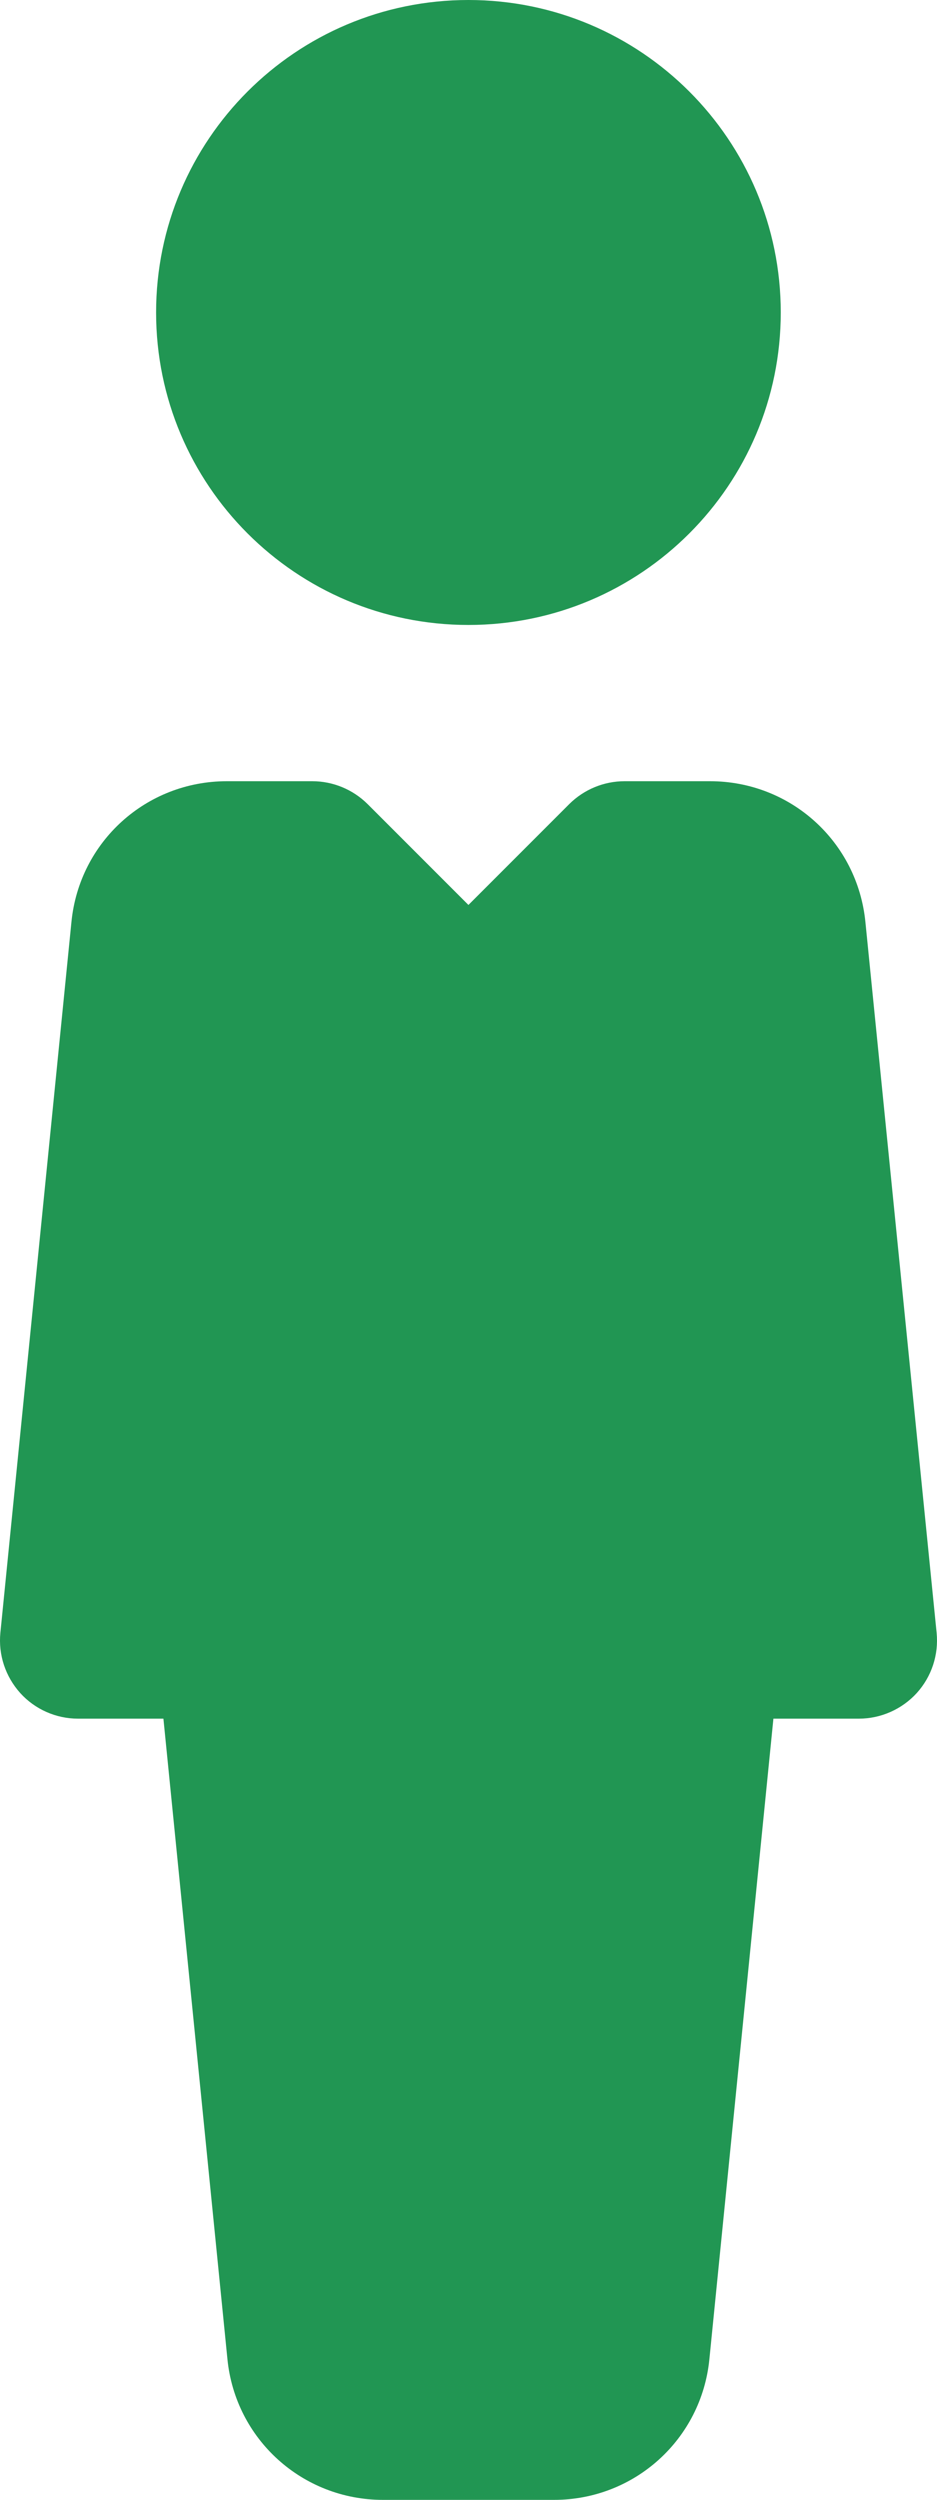 <svg width="27" height="72" viewBox="0 0 27 72" fill="none" xmlns="http://www.w3.org/2000/svg">
<path d="M13.498 18C18.469 18 22.498 13.971 22.498 9C22.498 4.029 18.469 0 13.498 0C8.527 0 4.498 4.029 4.498 9C4.498 13.971 8.527 18 13.498 18Z" fill="#219653"/>
<path d="M26.989 47.025L24.937 26.555C24.707 24.241 22.781 22.5 20.459 22.5H17.998C17.399 22.5 16.828 22.738 16.405 23.157L13.498 26.064L10.591 23.157C10.168 22.738 9.596 22.5 8.998 22.5H6.536C4.214 22.5 2.288 24.241 2.059 26.55L0.011 47.025C-0.052 47.66 0.155 48.285 0.583 48.762C1.006 49.23 1.613 49.5 2.248 49.5H4.709L6.554 67.95C6.784 70.254 8.714 72 11.036 72H15.964C18.286 72 20.212 70.254 20.441 67.95L22.286 49.5H24.748C25.382 49.5 25.99 49.23 26.417 48.762C26.845 48.289 27.052 47.66 26.989 47.025Z" fill="#219653"/>
</svg>
